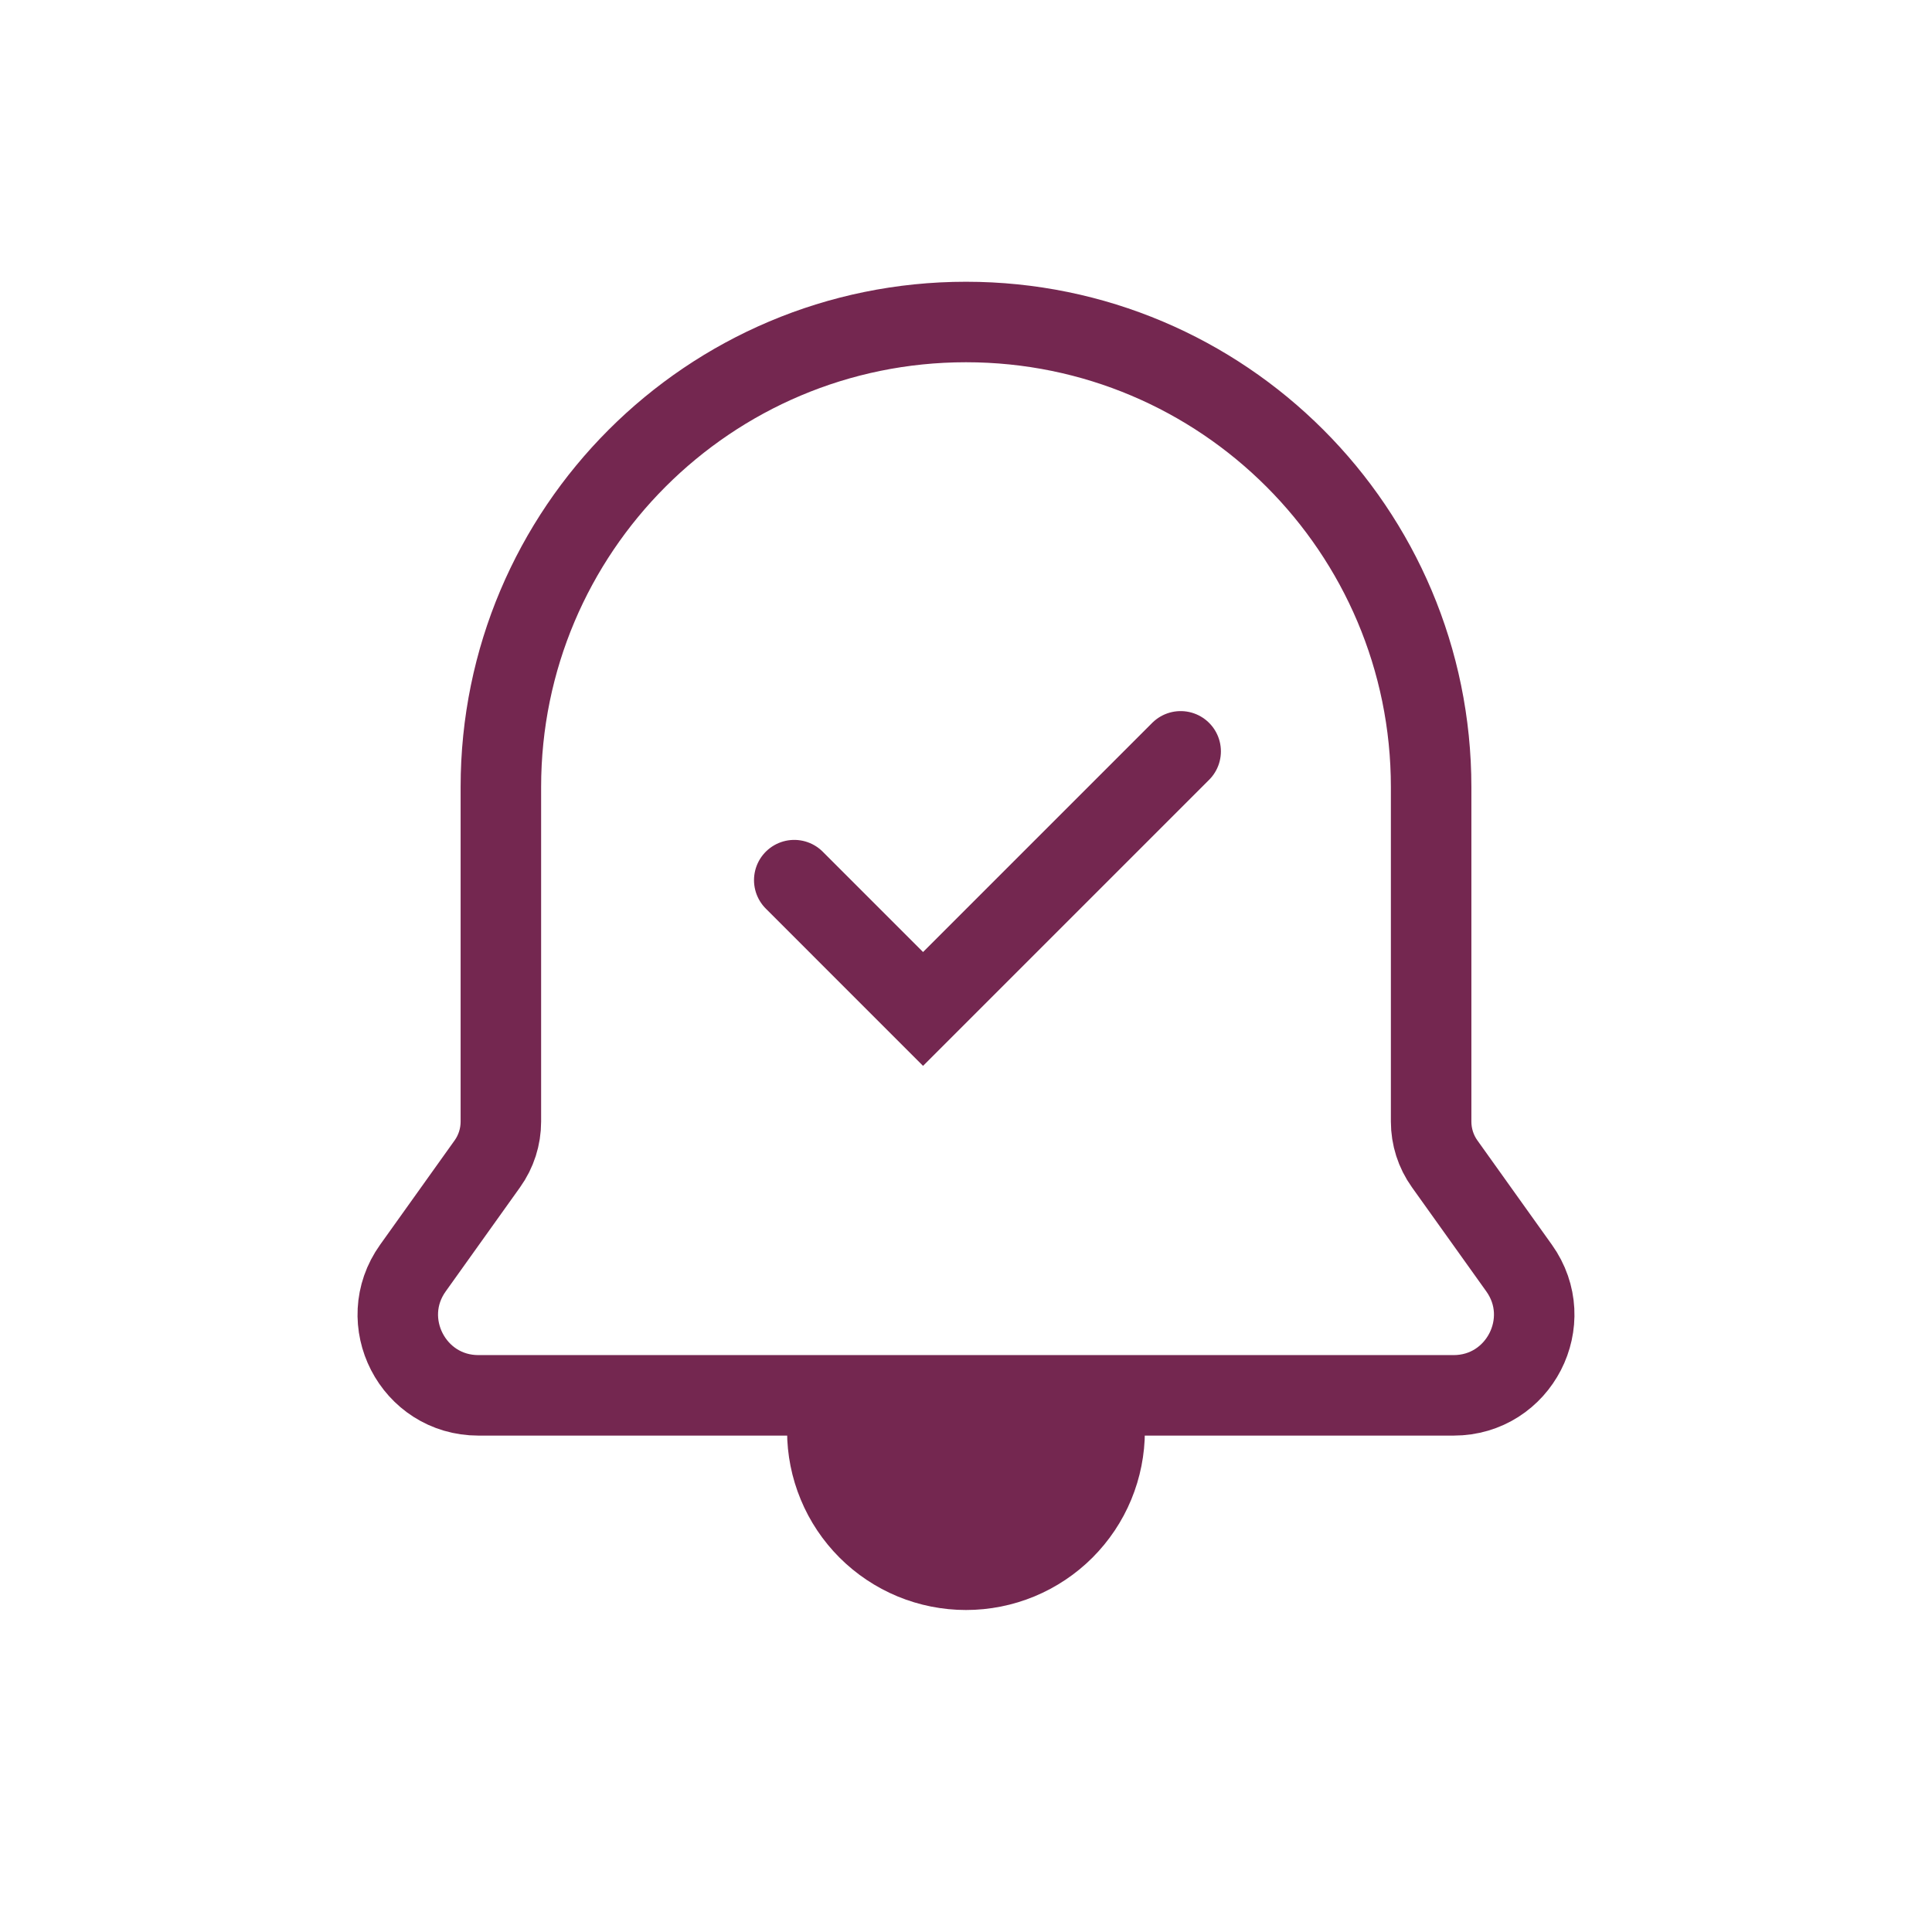 <svg width="48" height="48" viewBox="0 0 48 48" fill="none" xmlns="http://www.w3.org/2000/svg">
<path d="M12.444 19.555C12.444 13.174 17.618 8 24 8V8C30.382 8 35.556 13.174 35.556 19.556V27.866C35.556 28.242 35.673 28.609 35.892 28.915L37.741 31.504C38.687 32.828 37.74 34.667 36.114 34.667H11.886C10.26 34.667 9.313 32.828 10.259 31.504L12.108 28.915C12.327 28.609 12.444 28.242 12.444 27.866V19.555Z" stroke="#742750" stroke-width="2"/>
<path d="M19.555 35.556C19.555 36.139 19.67 36.717 19.894 37.256C20.117 37.796 20.445 38.285 20.857 38.698C21.27 39.111 21.76 39.438 22.299 39.662C22.838 39.885 23.416 40 24 40C24.584 40 25.162 39.885 25.701 39.662C26.24 39.438 26.73 39.111 27.143 38.698C27.555 38.285 27.883 37.796 28.106 37.256C28.329 36.717 28.444 36.139 28.444 35.556L19.555 35.556Z" fill="#742750"/>
<path d="M19.733 21.867L22.933 25.067L29.333 18.667" stroke="#742750" stroke-width="2" stroke-linecap="round"/>
</svg>
